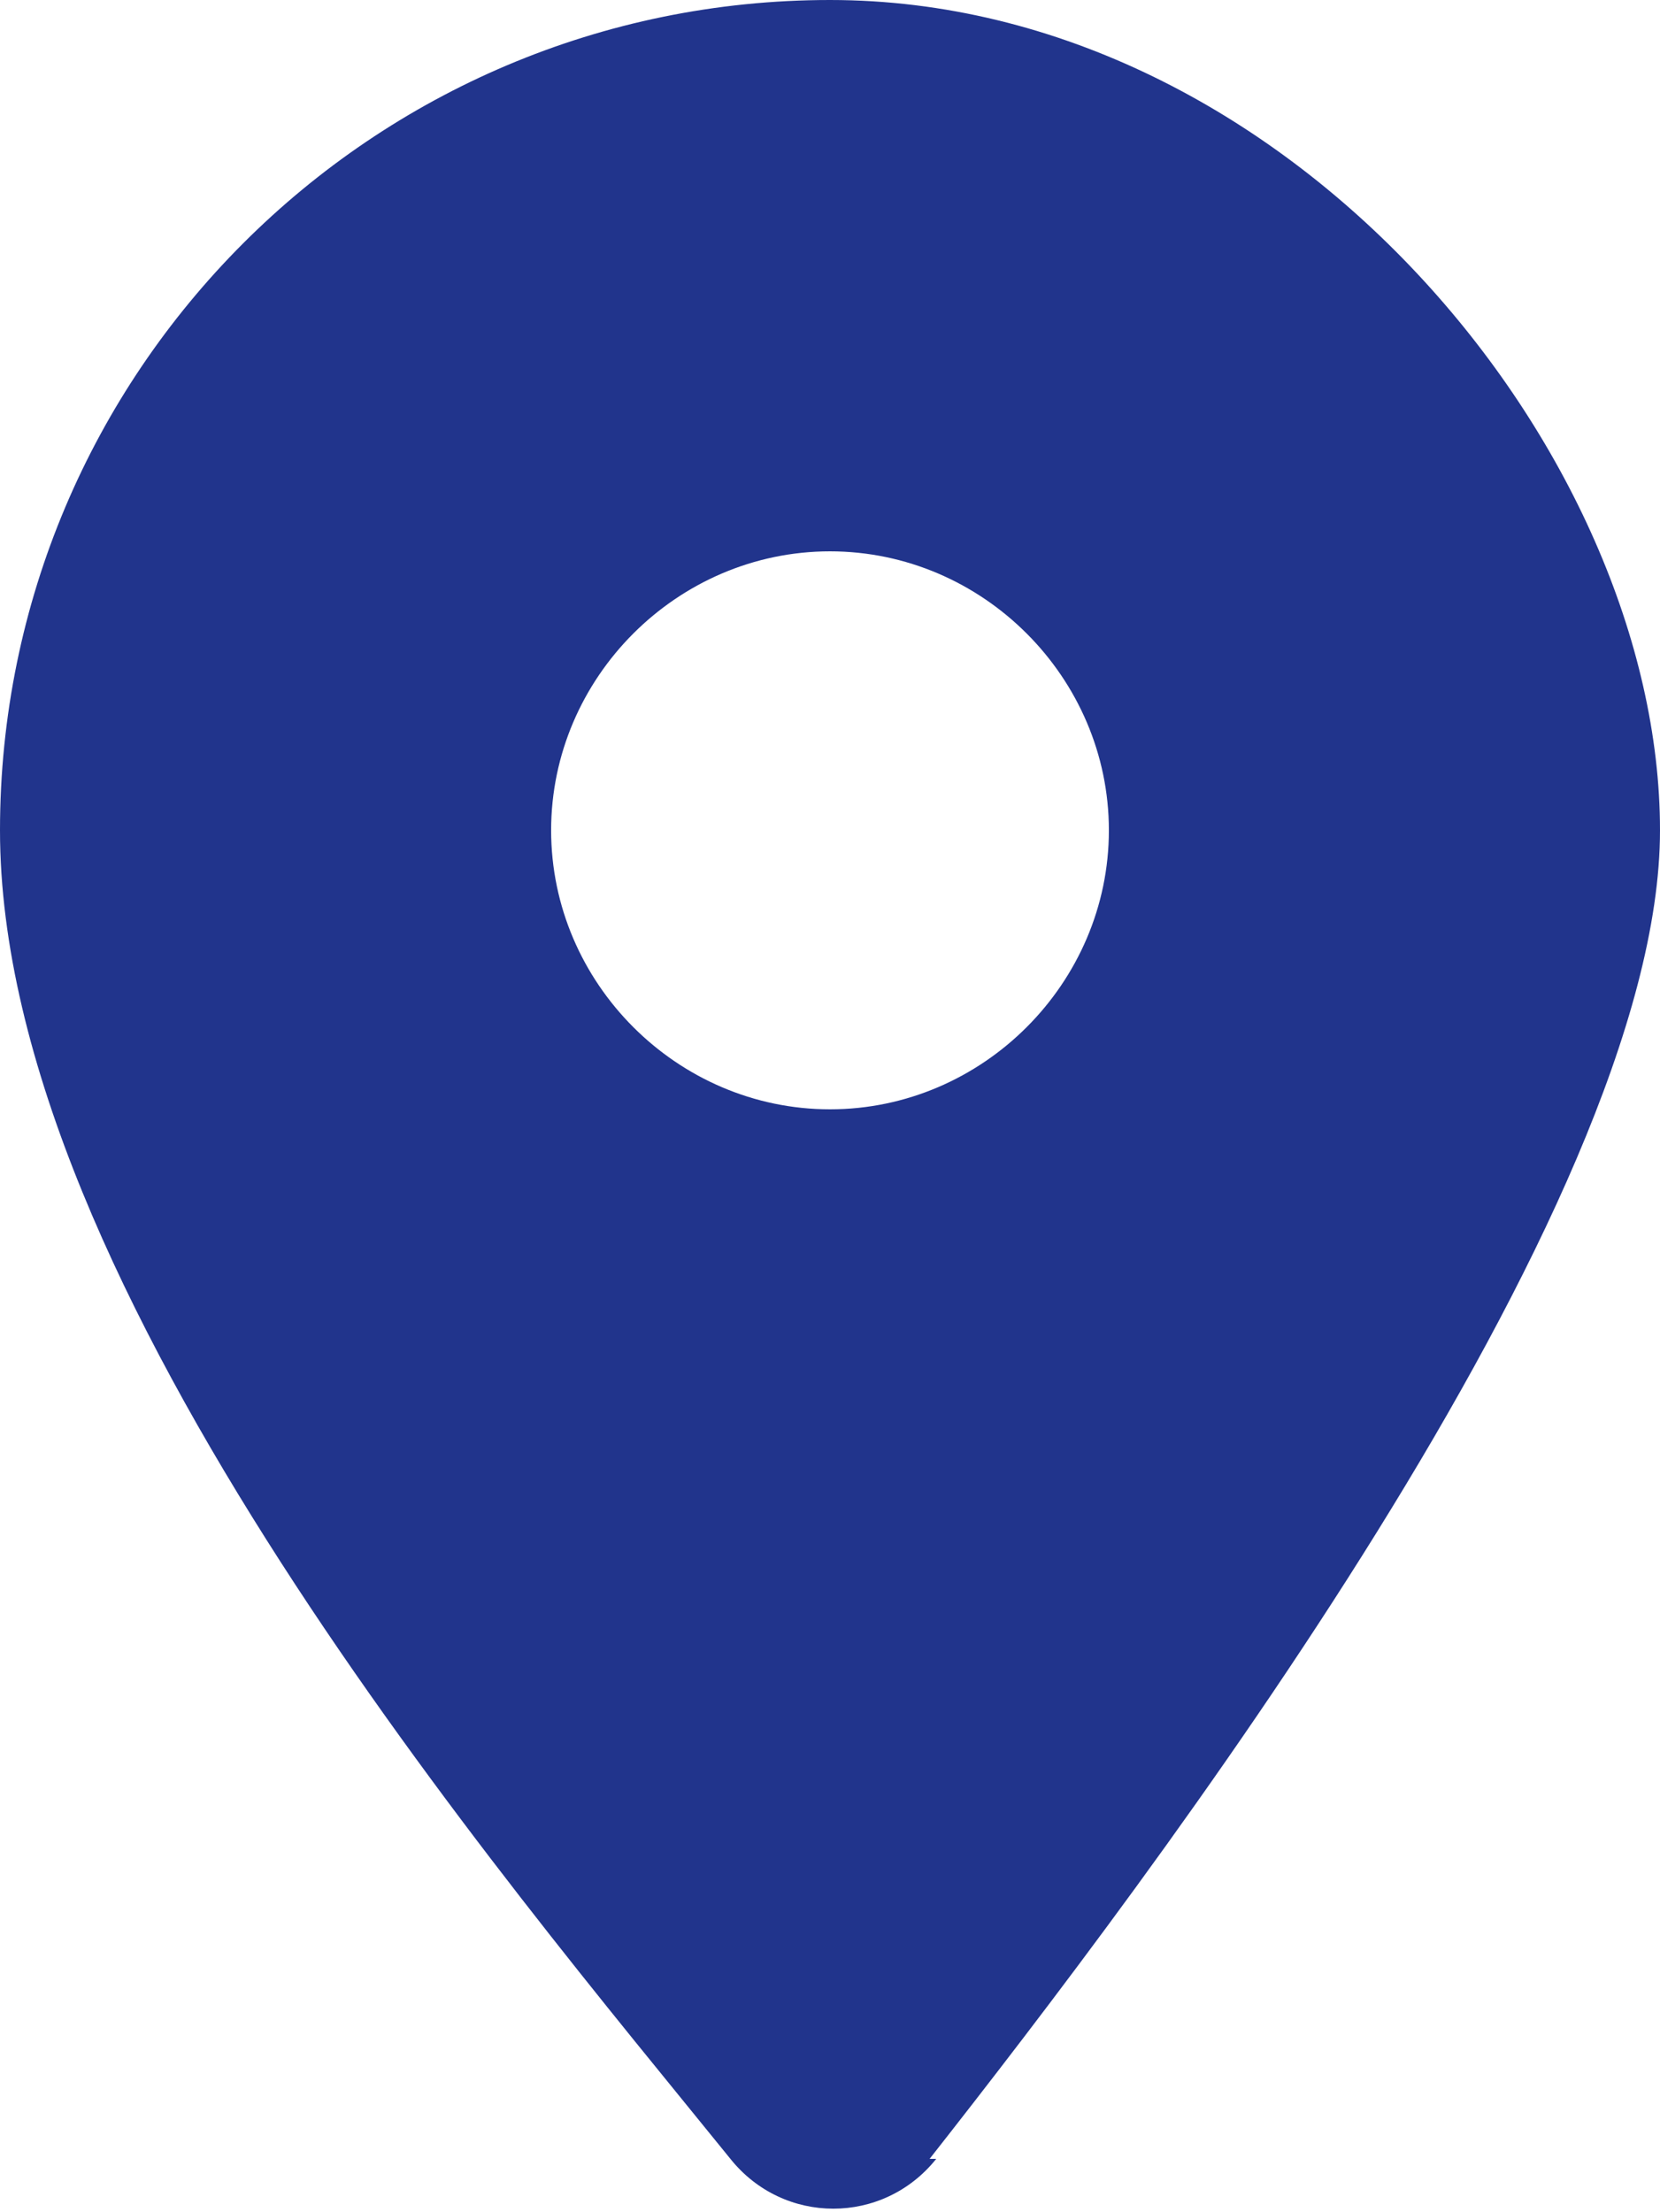 <?xml version="1.0" encoding="UTF-8"?>
<svg id="_レイヤー_1" xmlns="http://www.w3.org/2000/svg" version="1.1" viewBox="0 0 25 33.3">
  <!-- Generator: Adobe Illustrator 29.4.0, SVG Export Plug-In . SVG Version: 2.1.0 Build 152)  -->
  <defs>
    <style>
      .st0 {
        fill: #21348c;
      }
    </style>
  </defs>
  <path class="st0" d="M14,32.5c3.3-4.2,11-14.3,11-20S19.4,0,12.5,0,0,5.6,0,12.5s7.6,15.8,11,20c.8,1,2.3,1,3.1,0h-.1ZM12.5,8.3c2.3,0,4.2,1.9,4.2,4.2s-1.9,4.2-4.2,4.2-4.2-1.9-4.2-4.2,1.9-4.2,4.2-4.2Z"/>
</svg>